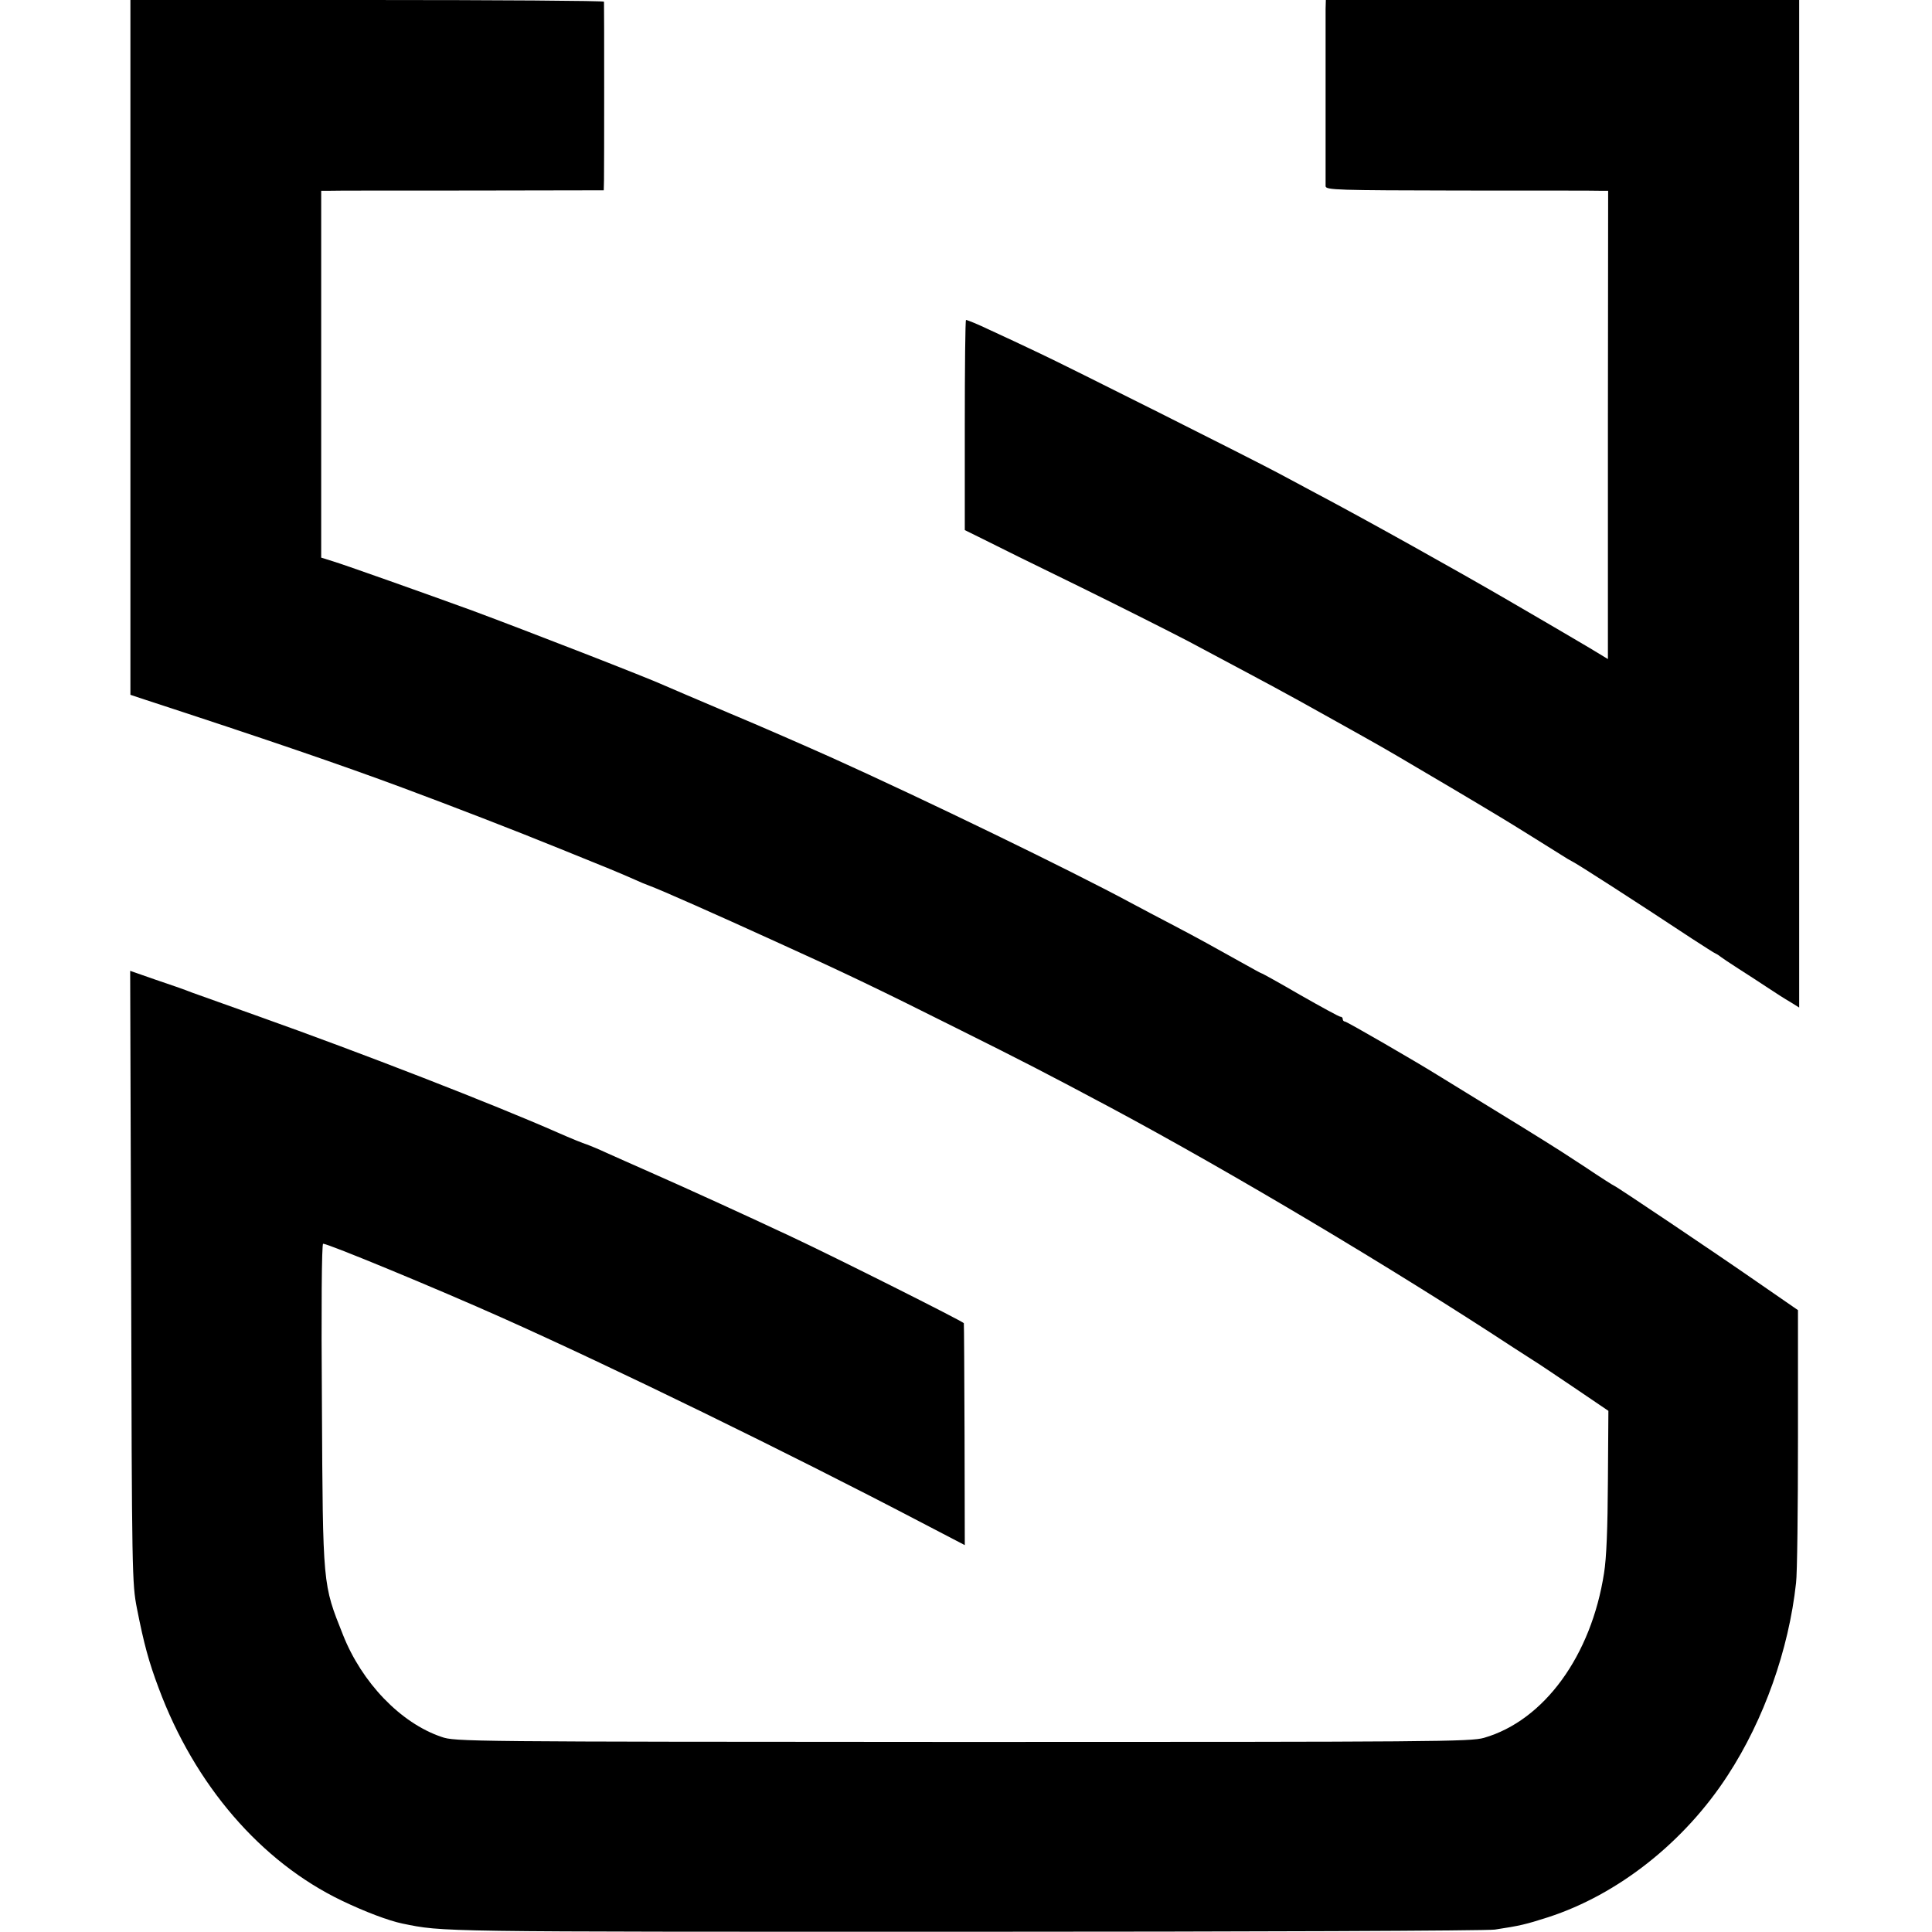 <?xml version="1.0" standalone="no"?>
<!DOCTYPE svg PUBLIC "-//W3C//DTD SVG 20010904//EN"
 "http://www.w3.org/TR/2001/REC-SVG-20010904/DTD/svg10.dtd">
<svg version="1.0" xmlns="http://www.w3.org/2000/svg"
 width="800pt" height="800pt" viewBox="0 0 800 800"
 preserveAspectRatio="xMidYMid meet">
<g transform="translate(0,800) scale(0.1,-0.1)"
fill="#000000" stroke="none">
<path d="M540 6561 l0 -1438 63 -21 c490 -160 809 -269 1067 -365 199 -74 461
-175 650 -252 208 -84 235 -95 310 -128 19 -9 46 -20 60 -25 51 -19 270 -116
520 -230 276 -125 423 -195 750 -359 277 -138 372 -187 640 -330 495 -265
1170 -667 1665 -992 39 -25 78 -50 87 -56 9 -5 82 -54 162 -108 l146 -99 -2
-290 c-1 -195 -6 -321 -16 -382 -53 -342 -248 -610 -497 -682 -56 -16 -196
-17 -2160 -17 -2056 1 -2101 1 -2157 21 -169 57 -330 225 -408 423 -84 211
-83 197 -87 952 -3 394 -1 667 5 667 21 0 469 -185 742 -307 459 -205 1182
-558 1725 -842 l190 -99 -1 456 c-1 252 -2 460 -3 463 -1 6 -532 273 -716 359
-157 74 -439 203 -585 267 -69 30 -150 67 -180 80 -30 14 -66 29 -80 34 -14 4
-68 26 -120 49 -268 118 -816 331 -1235 480 -126 45 -252 90 -280 100 -27 11
-96 35 -153 54 l-103 36 4 -1268 c3 -1238 4 -1269 24 -1372 29 -147 49 -221
90 -330 149 -401 423 -719 758 -880 98 -47 194 -83 251 -95 172 -35 126 -34
2324 -34 1180 0 2170 4 2200 9 105 16 126 21 220 51 290 94 565 311 745 589
149 229 252 519 282 795 5 38 8 308 8 600 l0 530 -165 114 c-190 132 -591 401
-596 401 -2 0 -57 35 -121 78 -65 43 -140 91 -168 108 -27 17 -135 84 -240
148 -104 64 -197 121 -205 126 -85 53 -373 220 -381 220 -5 0 -9 5 -9 10 0 6
-4 10 -10 10 -5 0 -80 41 -166 90 -86 50 -158 90 -161 90 -2 0 -38 20 -81 44
-127 71 -172 96 -282 154 -58 30 -139 73 -180 95 -249 134 -853 427 -1230 597
-107 48 -303 134 -435 189 -132 56 -249 106 -260 111 -64 30 -584 232 -800
312 -181 66 -533 191 -577 204 l-48 15 0 759 0 760 28 0 c15 1 278 1 585 1
l557 1 1 41 c1 51 1 729 0 740 -1 4 -442 7 -981 7 l-980 0 0 -1439z"/>
<path d="M5489 7963 c0 -49 0 -713 0 -734 1 -16 48 -17 559 -18 306 0 569 0
584 -1 l27 0 -1 -969 0 -970 -76 46 c-43 25 -90 53 -107 63 -16 10 -124 72
-240 140 -198 115 -575 326 -785 437 -52 28 -122 65 -155 83 -120 64 -883 447
-990 497 -60 29 -153 72 -205 96 -52 25 -97 43 -100 42 -3 -2 -5 -198 -5 -437
l0 -433 75 -37 c41 -21 221 -110 400 -197 179 -88 381 -190 450 -226 358 -191
373 -198 600 -325 208 -116 218 -122 350 -200 149 -88 165 -97 245 -145 37
-22 82 -49 100 -60 39 -23 213 -132 253 -157 15 -10 34 -21 42 -25 18 -8 262
-165 495 -319 50 -32 94 -61 100 -63 5 -2 14 -8 20 -13 5 -4 39 -27 75 -50 36
-23 90 -58 120 -78 30 -20 72 -47 93 -59 l37 -23 0 2086 0 2086 -980 0 -980 0
-1 -37z"/>
</g>
</svg>
